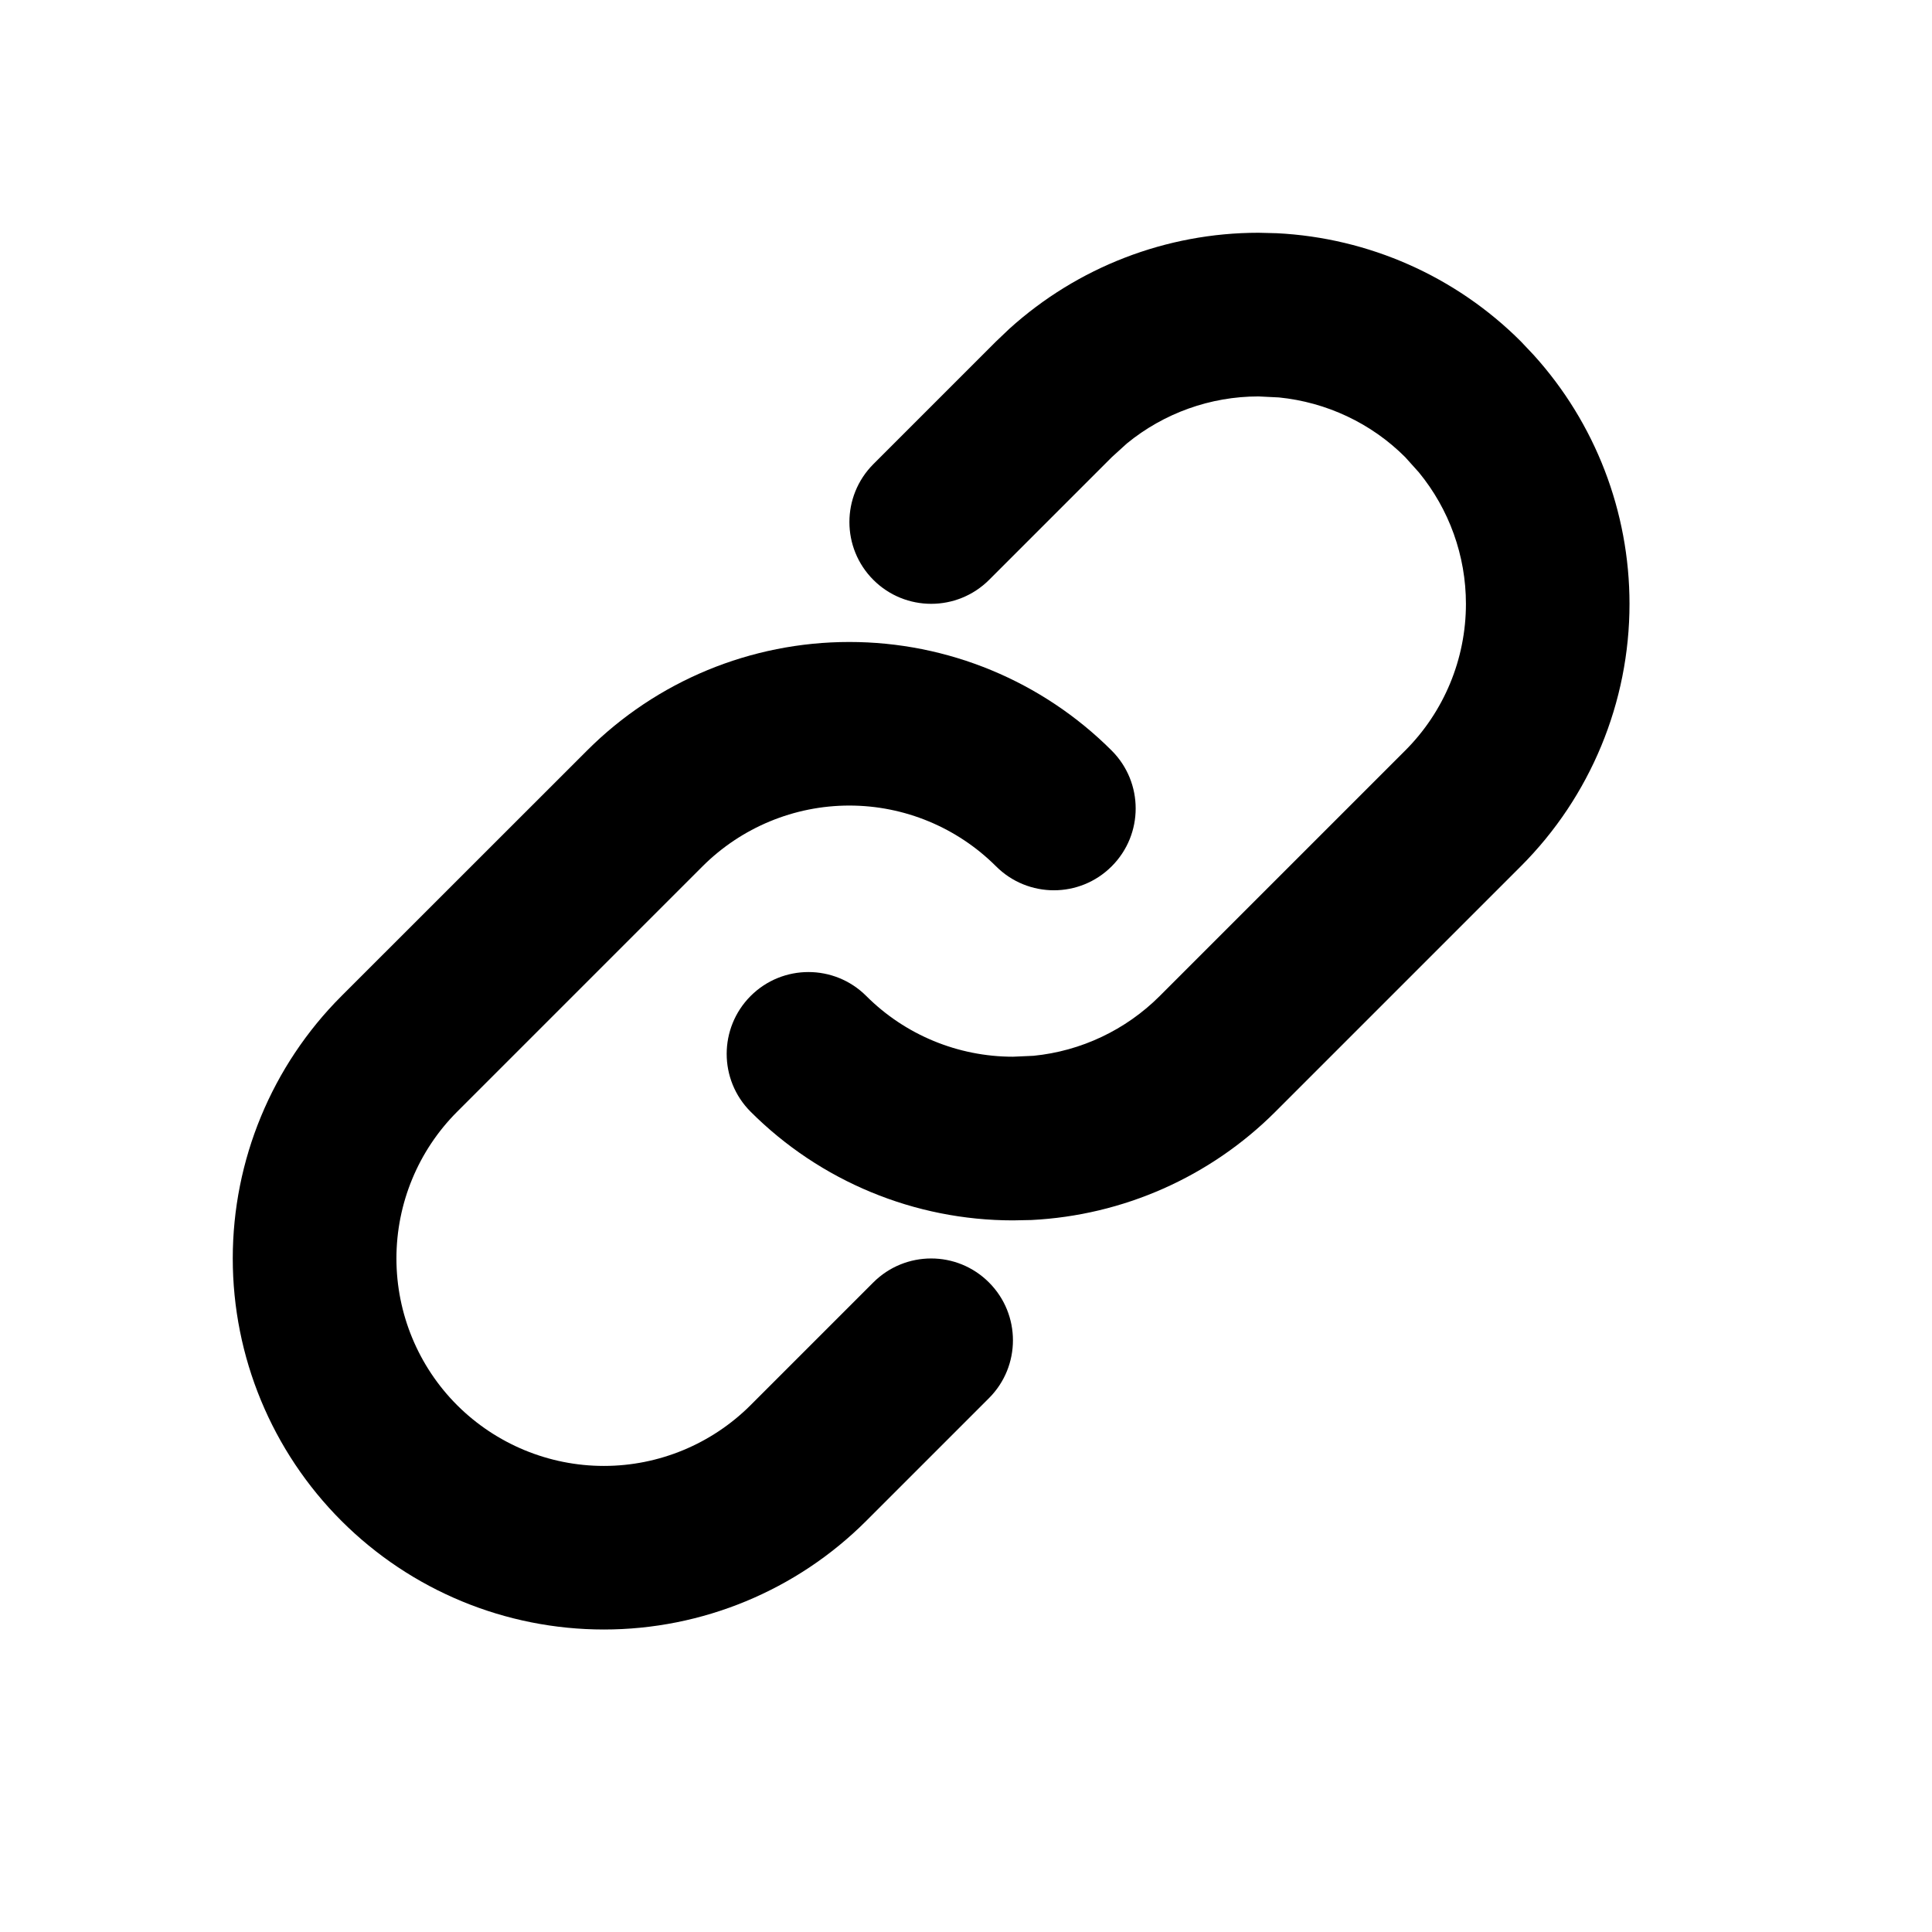 <svg width="21" height="21" viewBox="0 0 21 21" fill="none" xmlns="http://www.w3.org/2000/svg">
<path d="M2.53 13.679C2.53 12.609 2.955 11.583 3.711 10.827L6.38 8.159C7.136 7.402 8.162 6.978 9.232 6.978C10.301 6.978 11.327 7.402 12.084 8.159C12.431 8.506 12.431 9.069 12.084 9.416C11.737 9.764 11.174 9.764 10.826 9.416C10.403 8.994 9.83 8.756 9.232 8.756C8.634 8.756 8.06 8.994 7.637 9.416L4.969 12.084C4.546 12.507 4.309 13.081 4.309 13.679C4.309 14.277 4.546 14.851 4.969 15.274C5.392 15.696 5.966 15.934 6.564 15.934C7.162 15.934 7.735 15.696 8.158 15.274L9.492 13.94C9.84 13.592 10.403 13.592 10.75 13.94C11.097 14.287 11.097 14.85 10.75 15.197L9.416 16.531C8.659 17.288 7.633 17.712 6.564 17.712C5.494 17.712 4.468 17.288 3.711 16.531C2.955 15.775 2.53 14.749 2.53 13.679Z" fill="black"/>
<path d="M15.934 6.564C15.934 6.04 15.752 5.536 15.423 5.135L15.274 4.969C14.904 4.599 14.418 4.372 13.902 4.32L13.679 4.309C13.156 4.309 12.651 4.491 12.249 4.82L12.085 4.969L10.751 6.303C10.403 6.65 9.84 6.65 9.493 6.303C9.146 5.956 9.146 5.393 9.493 5.045L10.827 3.711L10.972 3.573C11.712 2.904 12.676 2.53 13.679 2.53L13.879 2.535C14.876 2.585 15.822 3.002 16.531 3.711L16.669 3.857C17.339 4.596 17.712 5.561 17.712 6.564C17.712 7.633 17.288 8.659 16.531 9.416L13.863 12.084C13.154 12.793 12.208 13.211 11.211 13.261L11.011 13.265C9.941 13.265 8.915 12.84 8.159 12.084C7.812 11.737 7.812 11.174 8.159 10.826C8.506 10.479 9.069 10.479 9.416 10.826C9.839 11.249 10.413 11.486 11.011 11.486L11.234 11.476C11.75 11.425 12.236 11.196 12.606 10.826L15.274 8.158C15.697 7.735 15.934 7.162 15.934 6.564Z" fill="black"/>
</svg>
